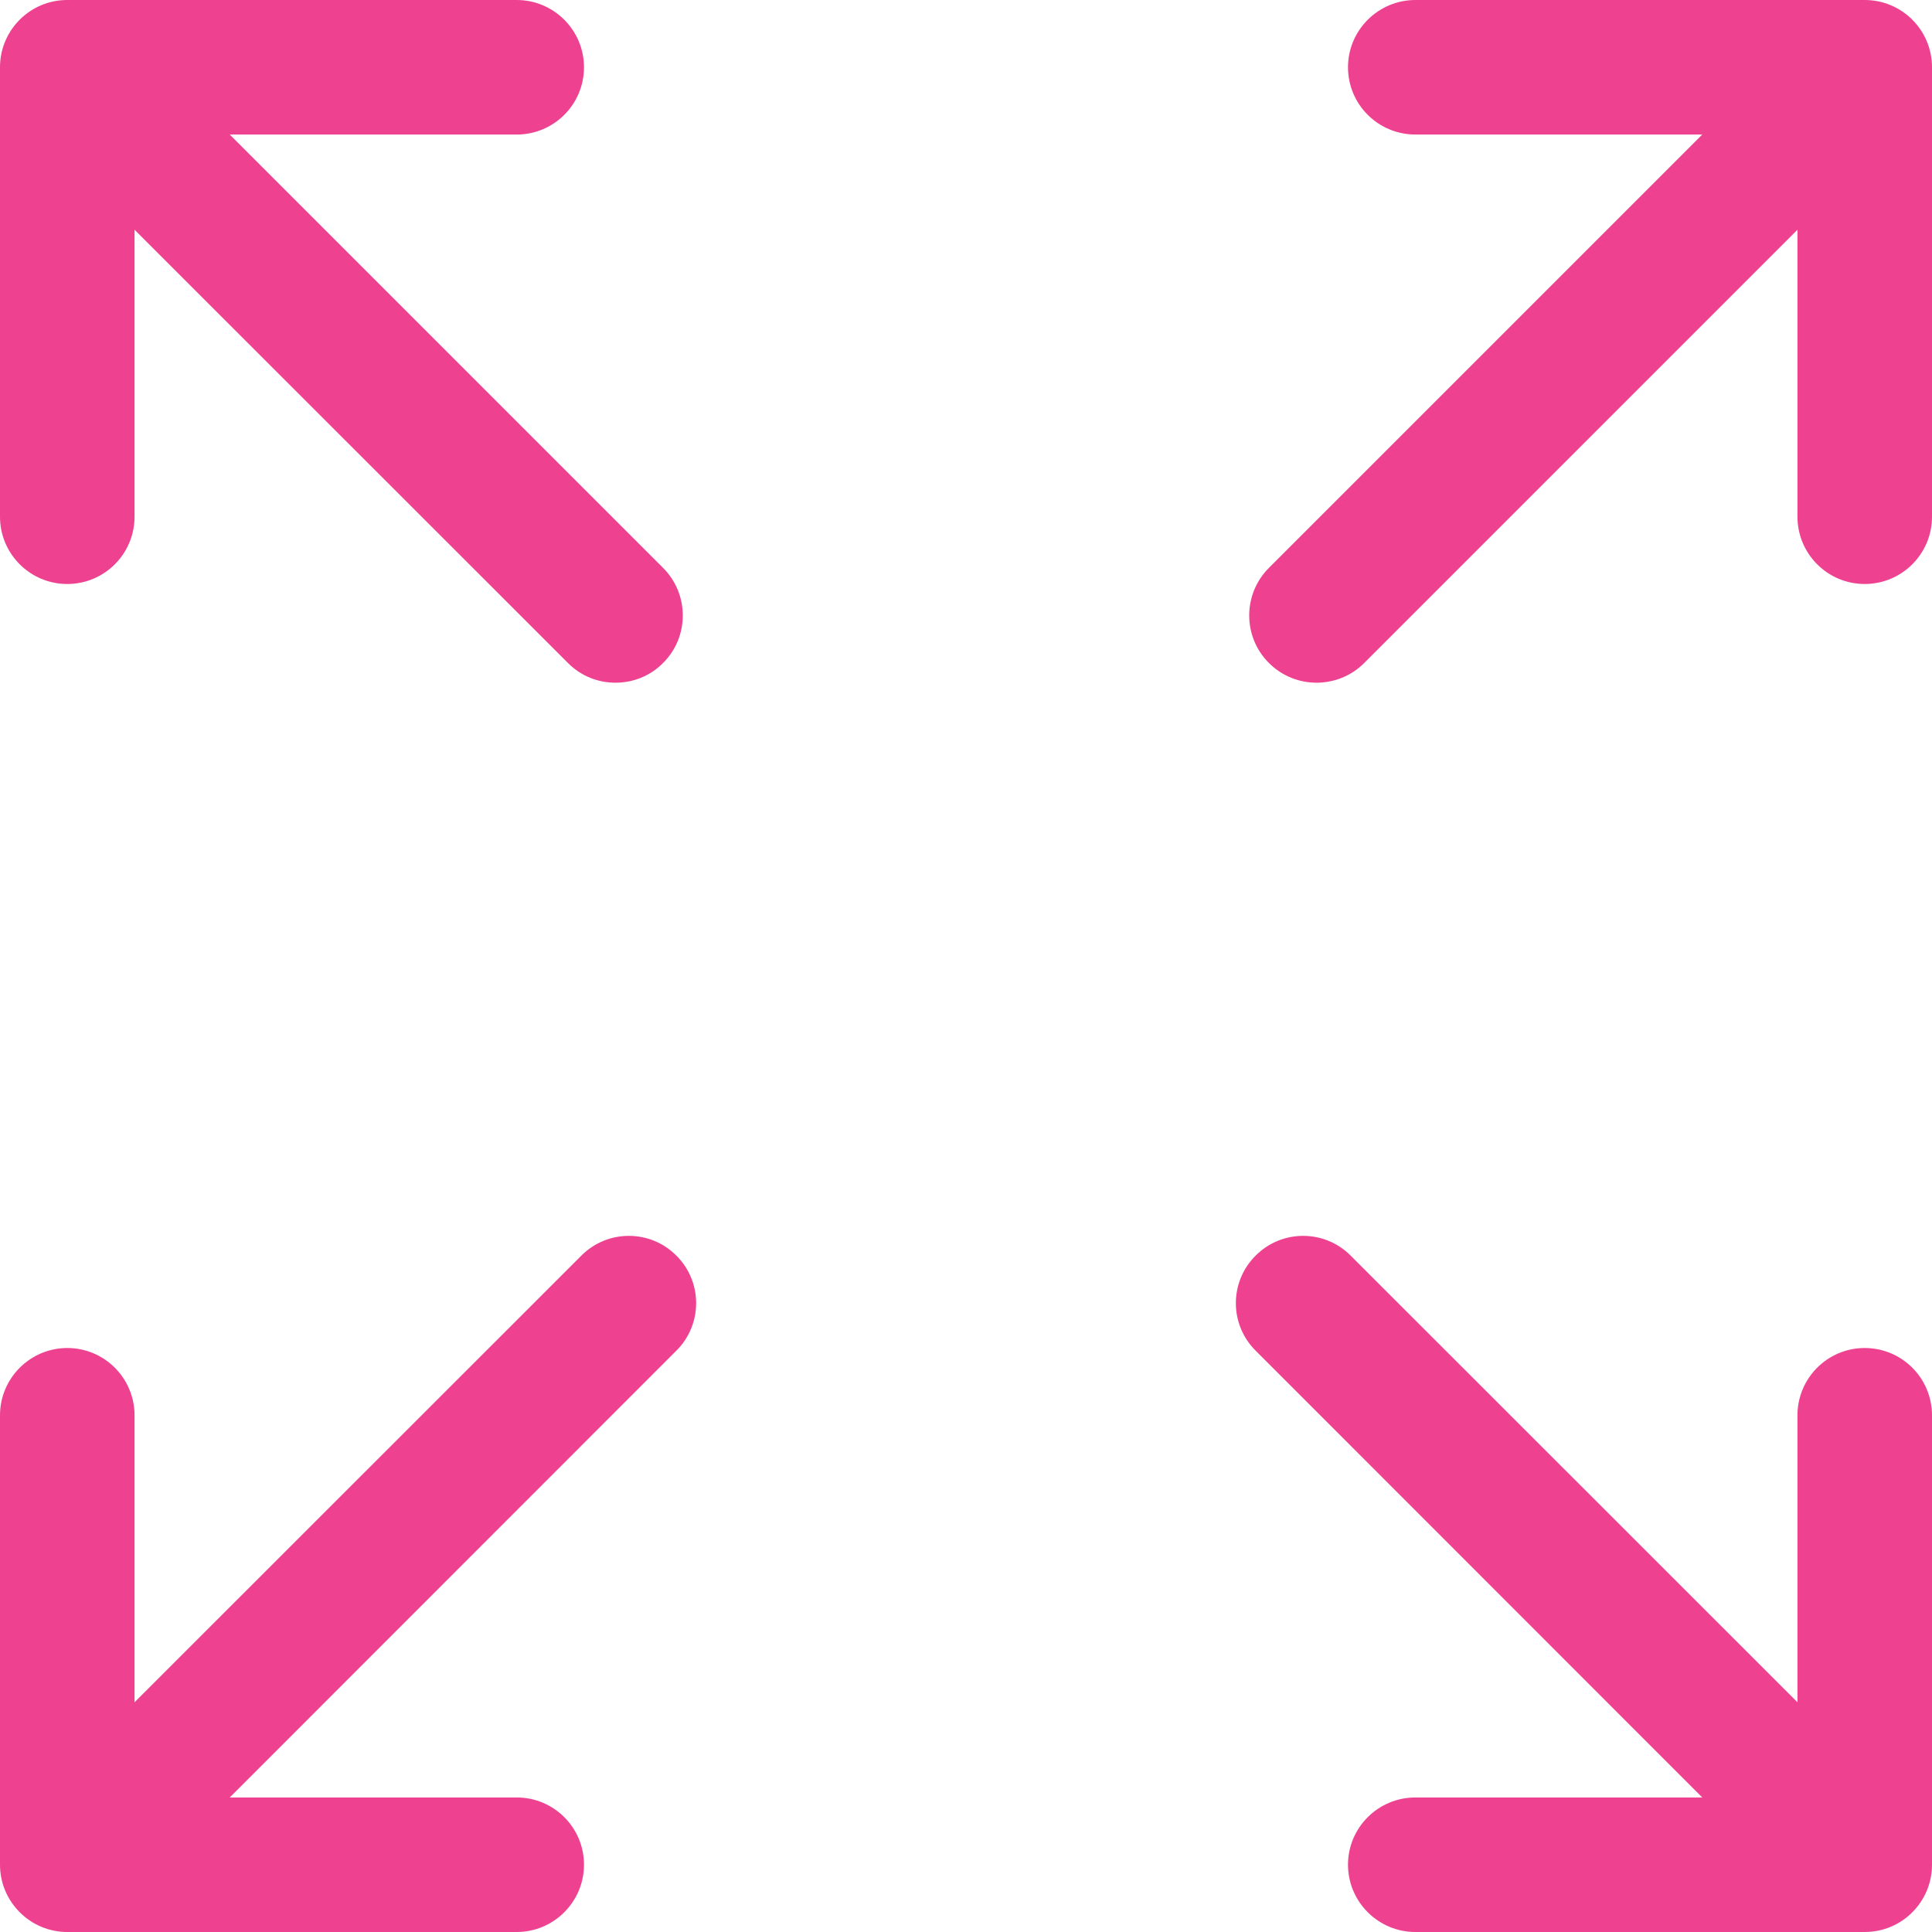 <svg width="11" height="11" viewBox="0 0 11 11" fill="none" xmlns="http://www.w3.org/2000/svg">
  <path
    d="M0.383 3.325C0.595 3.325 0.766 3.153 0.766 2.942V1.308L3.234 3.775C3.308 3.85 3.406 3.887 3.504 3.887C3.603 3.887 3.701 3.85 3.775 3.775C3.925 3.626 3.925 3.383 3.775 3.233L1.308 0.766H2.942C3.153 0.766 3.325 0.595 3.325 0.383C3.325 0.172 3.153 0 2.942 0H0.383C0.171 0 0 0.172 0 0.383V2.942C0 3.153 0.171 3.325 0.383 3.325Z"
    fill="#EE4190" />
  <path
    d="M10.617 7.675C10.405 7.675 10.234 7.847 10.234 8.058V9.692L7.69 7.149C7.541 6.999 7.298 6.999 7.149 7.149C6.999 7.298 6.999 7.541 7.149 7.69L9.692 10.234H8.059C7.847 10.234 7.675 10.405 7.675 10.617C7.675 10.828 7.847 11 8.059 11H10.617C10.829 11 11 10.828 11 10.617V8.058C11 7.847 10.829 7.675 10.617 7.675Z"
    fill="#EE4190" />
  <path
    d="M3.31 7.149L0.766 9.692V8.058C0.766 7.847 0.595 7.675 0.383 7.675C0.172 7.675 0 7.847 0 8.058V10.617C0 10.828 0.172 11 0.383 11H2.942C3.153 11 3.325 10.828 3.325 10.617C3.325 10.405 3.153 10.234 2.942 10.234H1.308L3.851 7.69C4.001 7.541 4.001 7.298 3.851 7.149C3.702 6.999 3.459 6.999 3.31 7.149Z"
    fill="#EE4190" />
  <path
    d="M10.617 0H8.059C7.847 0 7.675 0.172 7.675 0.383C7.675 0.595 7.847 0.766 8.059 0.766H9.692L7.225 3.233C7.075 3.383 7.075 3.626 7.225 3.775C7.3 3.85 7.398 3.887 7.496 3.887C7.594 3.887 7.692 3.85 7.767 3.775L10.234 1.308V2.942C10.234 3.153 10.405 3.325 10.617 3.325C10.829 3.325 11 3.153 11 2.942V0.383C11 0.172 10.829 0 10.617 0Z"
    fill="#EE4190" />
</svg>
